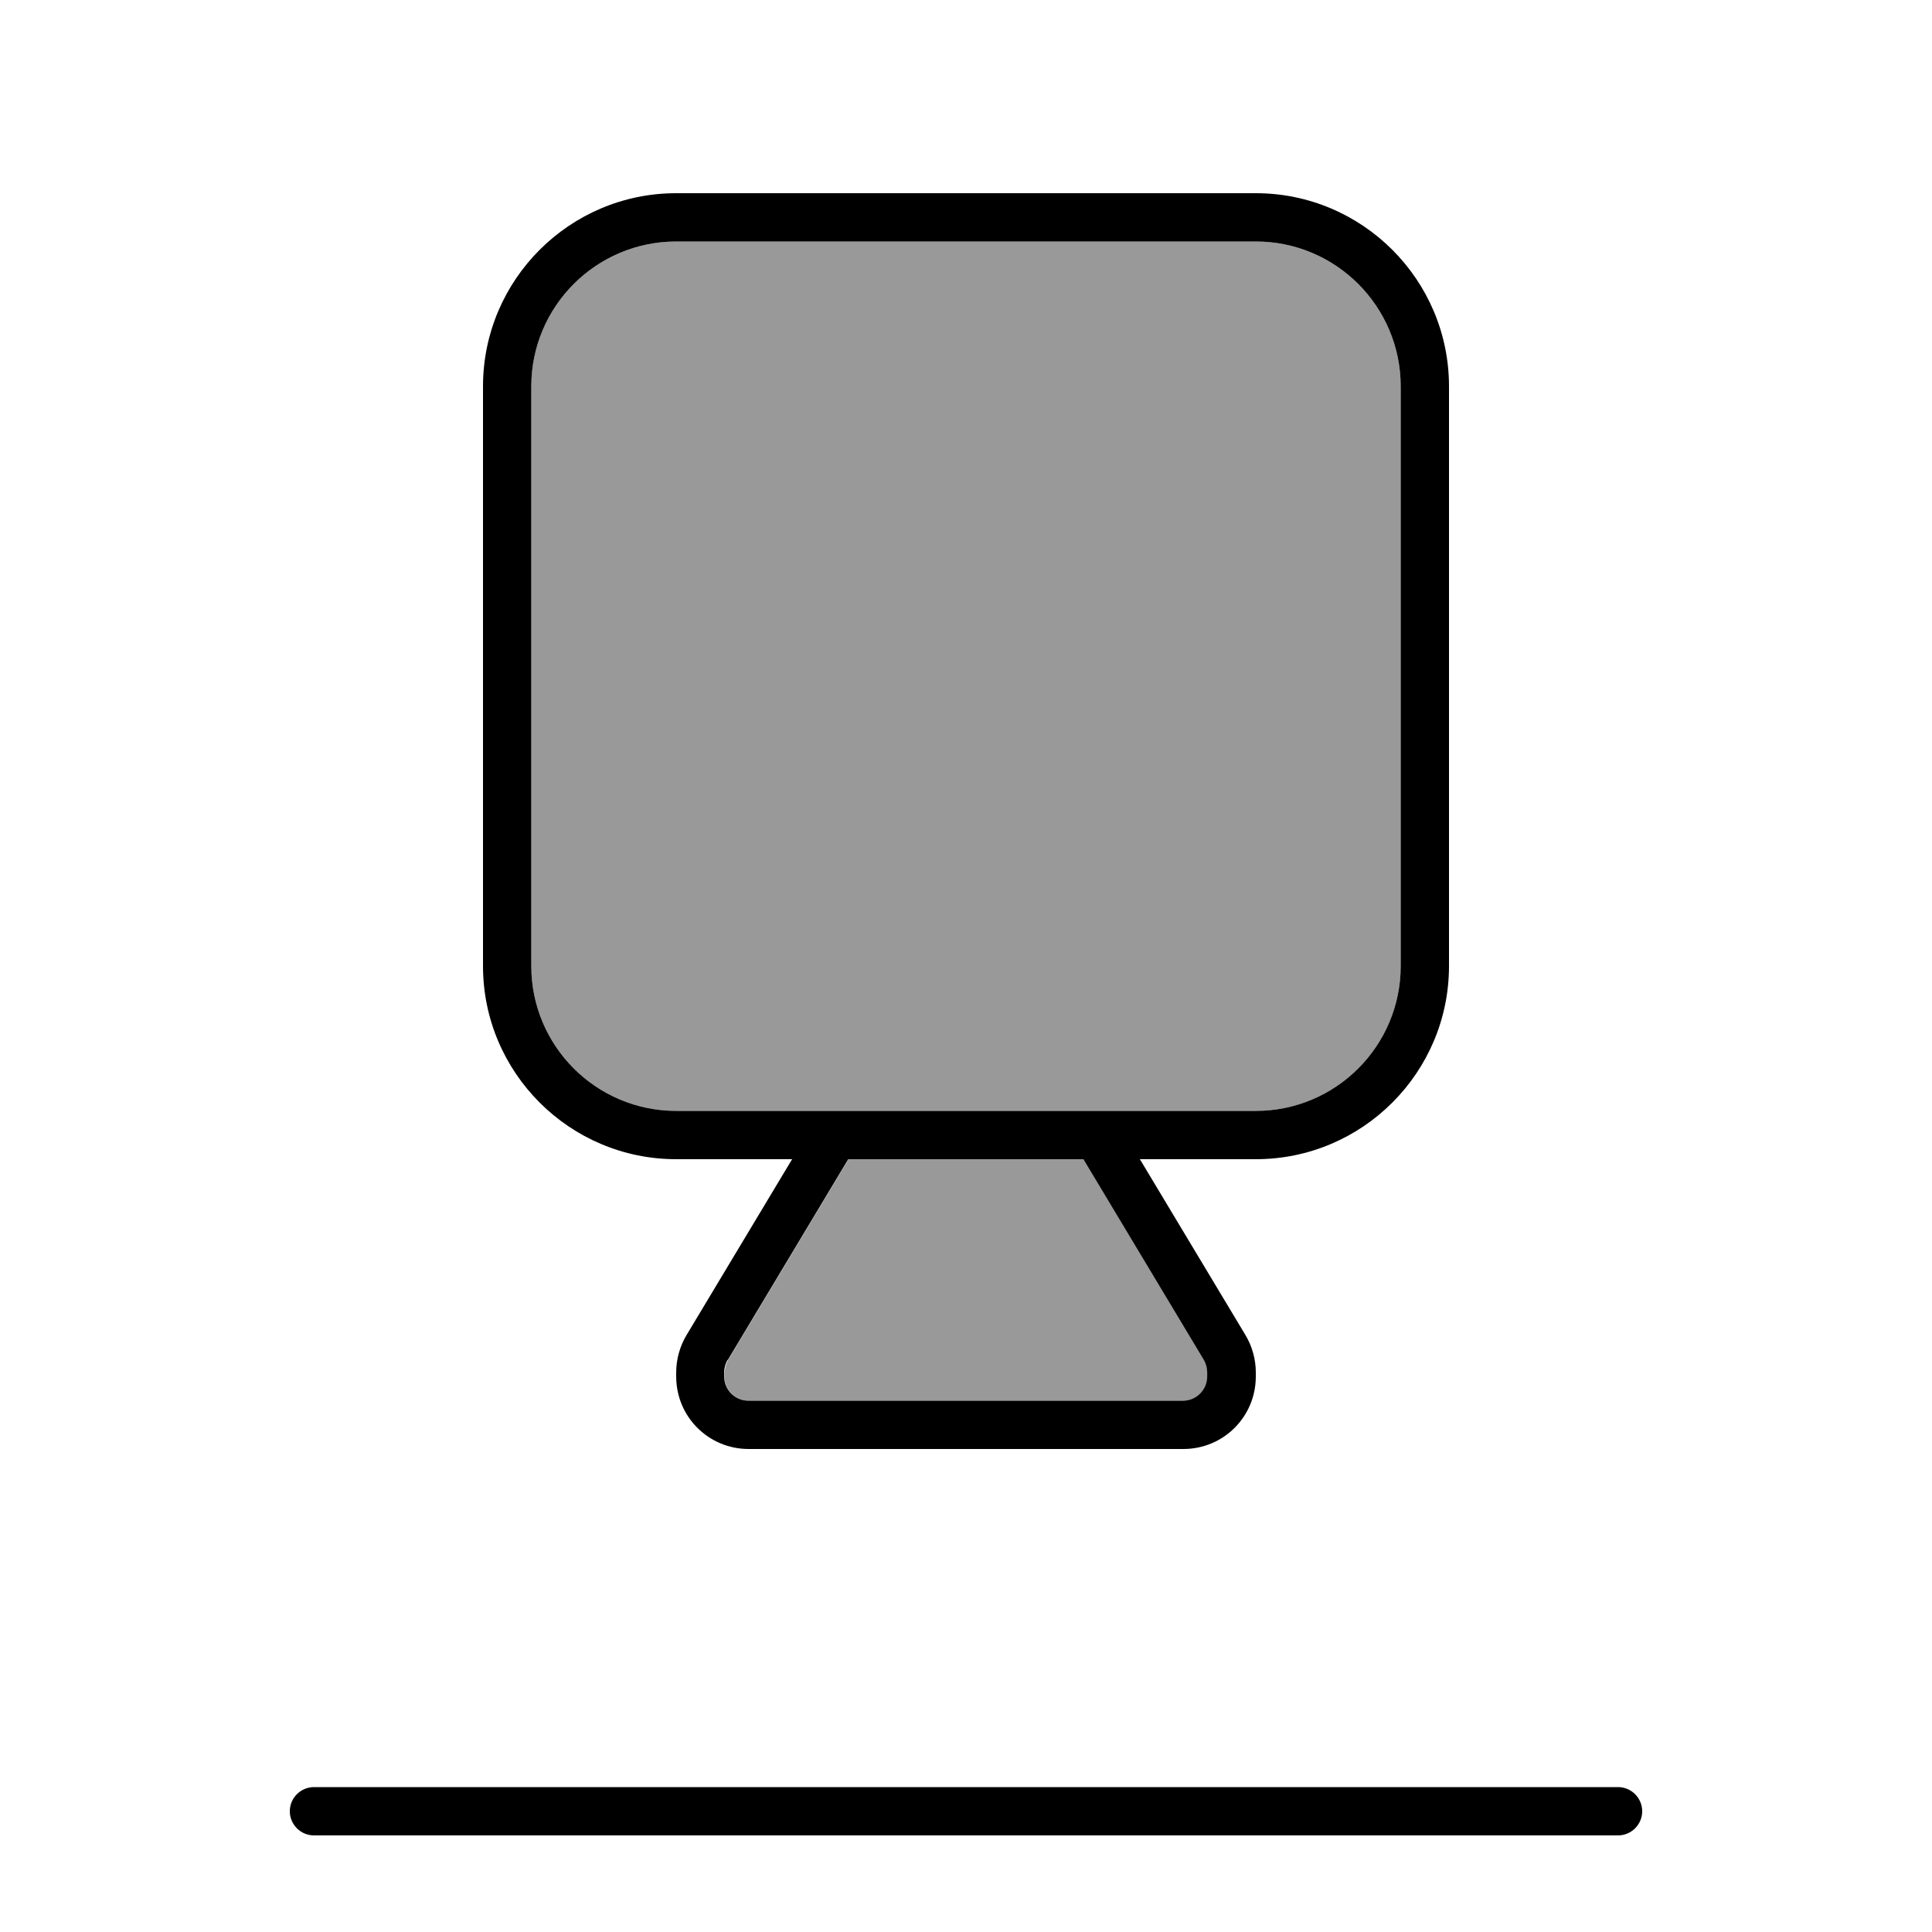 <svg xmlns="http://www.w3.org/2000/svg" viewBox="0 0 640 640"><!--! Font Awesome Pro 7.1.0 by @fontawesome - https://fontawesome.com License - https://fontawesome.com/license (Commercial License) Copyright 2025 Fonticons, Inc. --><path opacity=".4" fill="currentColor" d="M176 128L176 320C176 346.5 197.5 368 224 368L416 368C442.5 368 464 346.5 464 320L464 128C464 101.5 442.5 80 416 80L224 80C197.5 80 176 101.5 176 128zM240 454.6L240 456C240 460.4 243.6 464 248 464L392 464C396.4 464 400 460.4 400 456L400 454.6C400 453.2 399.6 451.7 398.9 450.5L359 384L281.1 384L241.2 450.5C240.5 451.7 240.1 453.2 240.1 454.6z"/><path fill="currentColor" d="M104 592C99.6 592 96 595.6 96 600C96 604.4 99.6 608 104 608L536 608C540.4 608 544 604.4 544 600C544 595.6 540.4 592 536 592L104 592zM464 320C464 346.5 442.5 368 416 368L224 368C197.5 368 176 346.5 176 320L176 128C176 101.5 197.5 80 224 80L416 80C442.5 80 464 101.5 464 128L464 320zM224 384L262.4 384L227.4 442.3C225.2 446 224 450.3 224 454.6L224 456C224 469.3 234.7 480 248 480L392 480C405.3 480 416 469.3 416 456L416 454.6C416 450.3 414.8 446 412.6 442.3L377.6 384L416 384C451.3 384 480 355.3 480 320L480 128C480 92.7 451.3 64 416 64L224 64C188.7 64 160 92.7 160 128L160 320C160 355.3 188.7 384 224 384zM241.1 450.5L281 384L358.9 384L398.8 450.5C399.5 451.7 399.9 453.2 399.9 454.6L399.9 456C399.9 460.4 396.3 464 391.9 464L247.9 464C243.5 464 239.9 460.4 239.9 456L239.9 454.6C239.9 453.2 240.3 451.7 241 450.5z"/></svg>